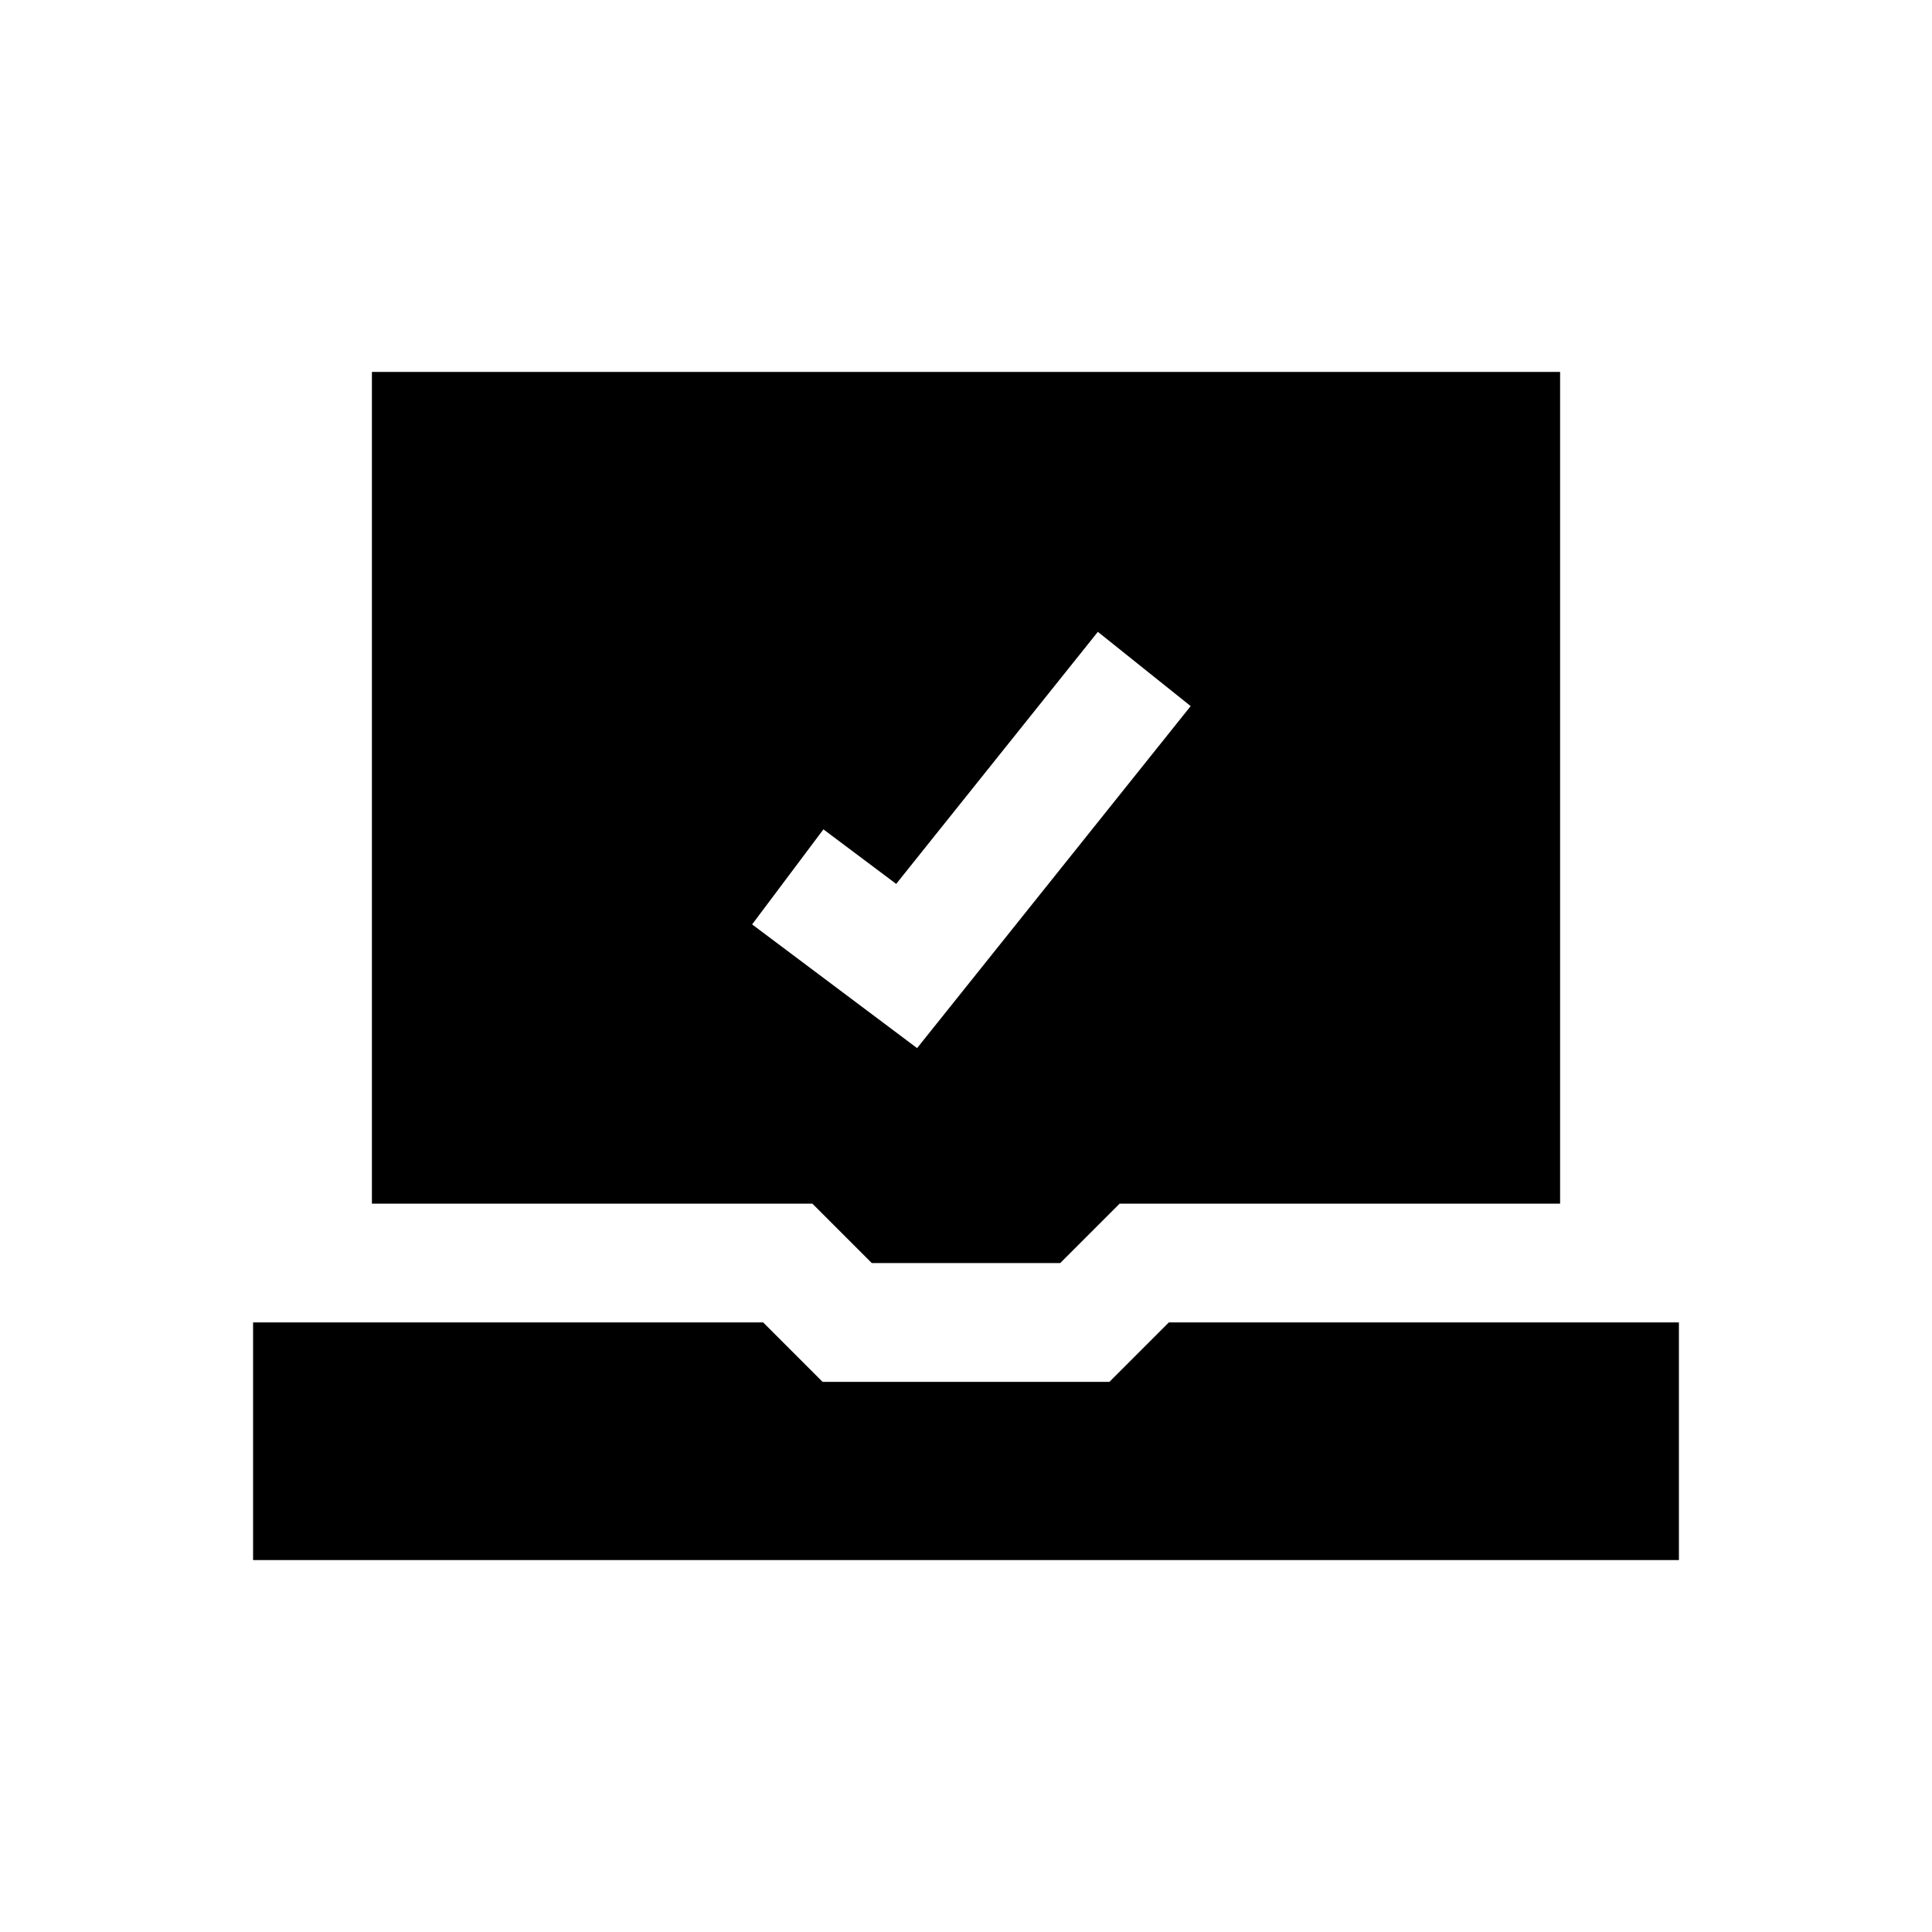 <?xml version="1.0" encoding="UTF-8"?>
<!-- Uploaded to: ICON Repo, www.svgrepo.com, Generator: ICON Repo Mixer Tools -->
<svg fill="#000000" width="800px" height="800px" version="1.1" viewBox="144 144 512 512" xmlns="http://www.w3.org/2000/svg">
 <g>
  <path d="m453.75 494.46-15.746 15.746h-76.012l-15.742-15.746h-135.18v62.977h377.86v-62.977z"/>
  <path d="m375.03 478.72h49.941l15.742-15.742h116.73v-220.42h-314.88v220.42h116.73zm-12.816-114.93 19.285 14.453 53.449-66.801 24.594 19.68-72.5 90.637-43.719-32.781z"/>
 </g>
</svg>